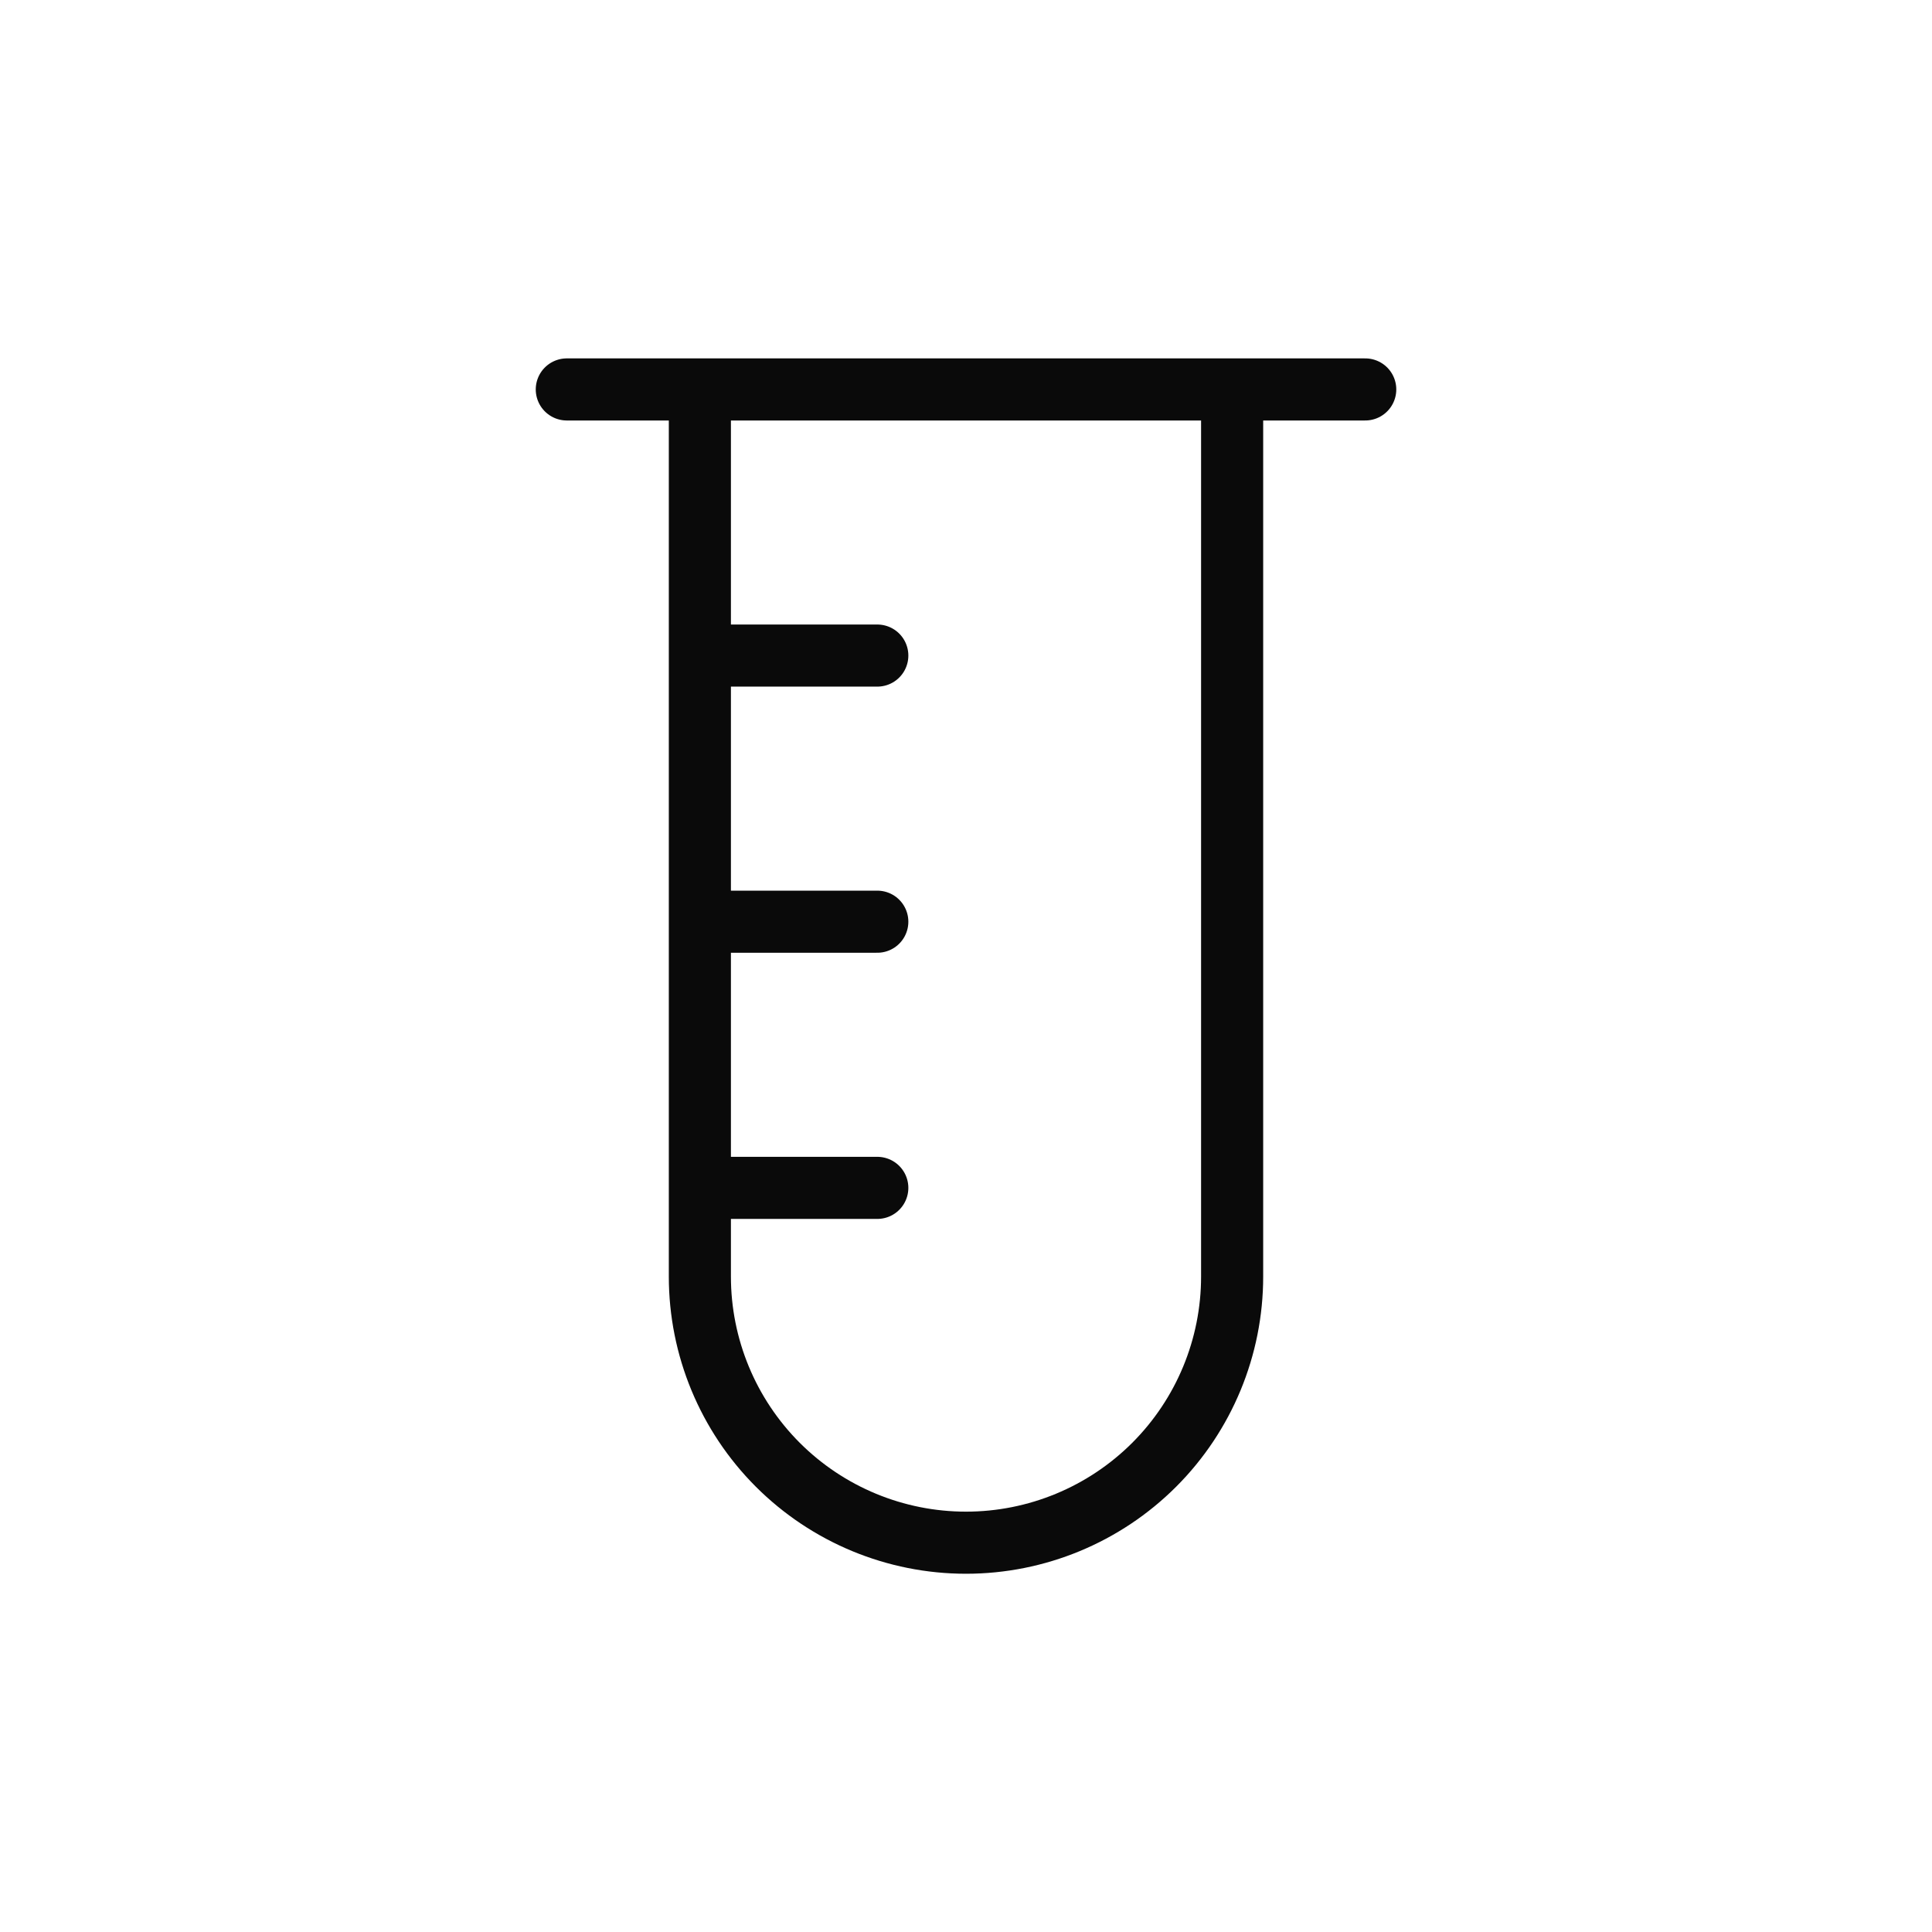 <svg xmlns="http://www.w3.org/2000/svg" fill="none" viewBox="0 0 56 56" height="56" width="56">
<path stroke-linejoin="round" stroke-linecap="round" stroke-width="1.8" stroke="#0A0A0A" d="M16.429 11.288H39.572M20.286 19.002H25.429M20.286 26.716H25.429M20.286 34.431H25.429M35.714 11.288V37.002C35.714 39.048 34.902 41.01 33.455 42.457C32.008 43.903 30.046 44.716 28 44.716C25.954 44.716 23.992 43.903 22.545 42.457C21.099 41.01 20.286 39.048 20.286 37.002V11.288"></path>
</svg>
